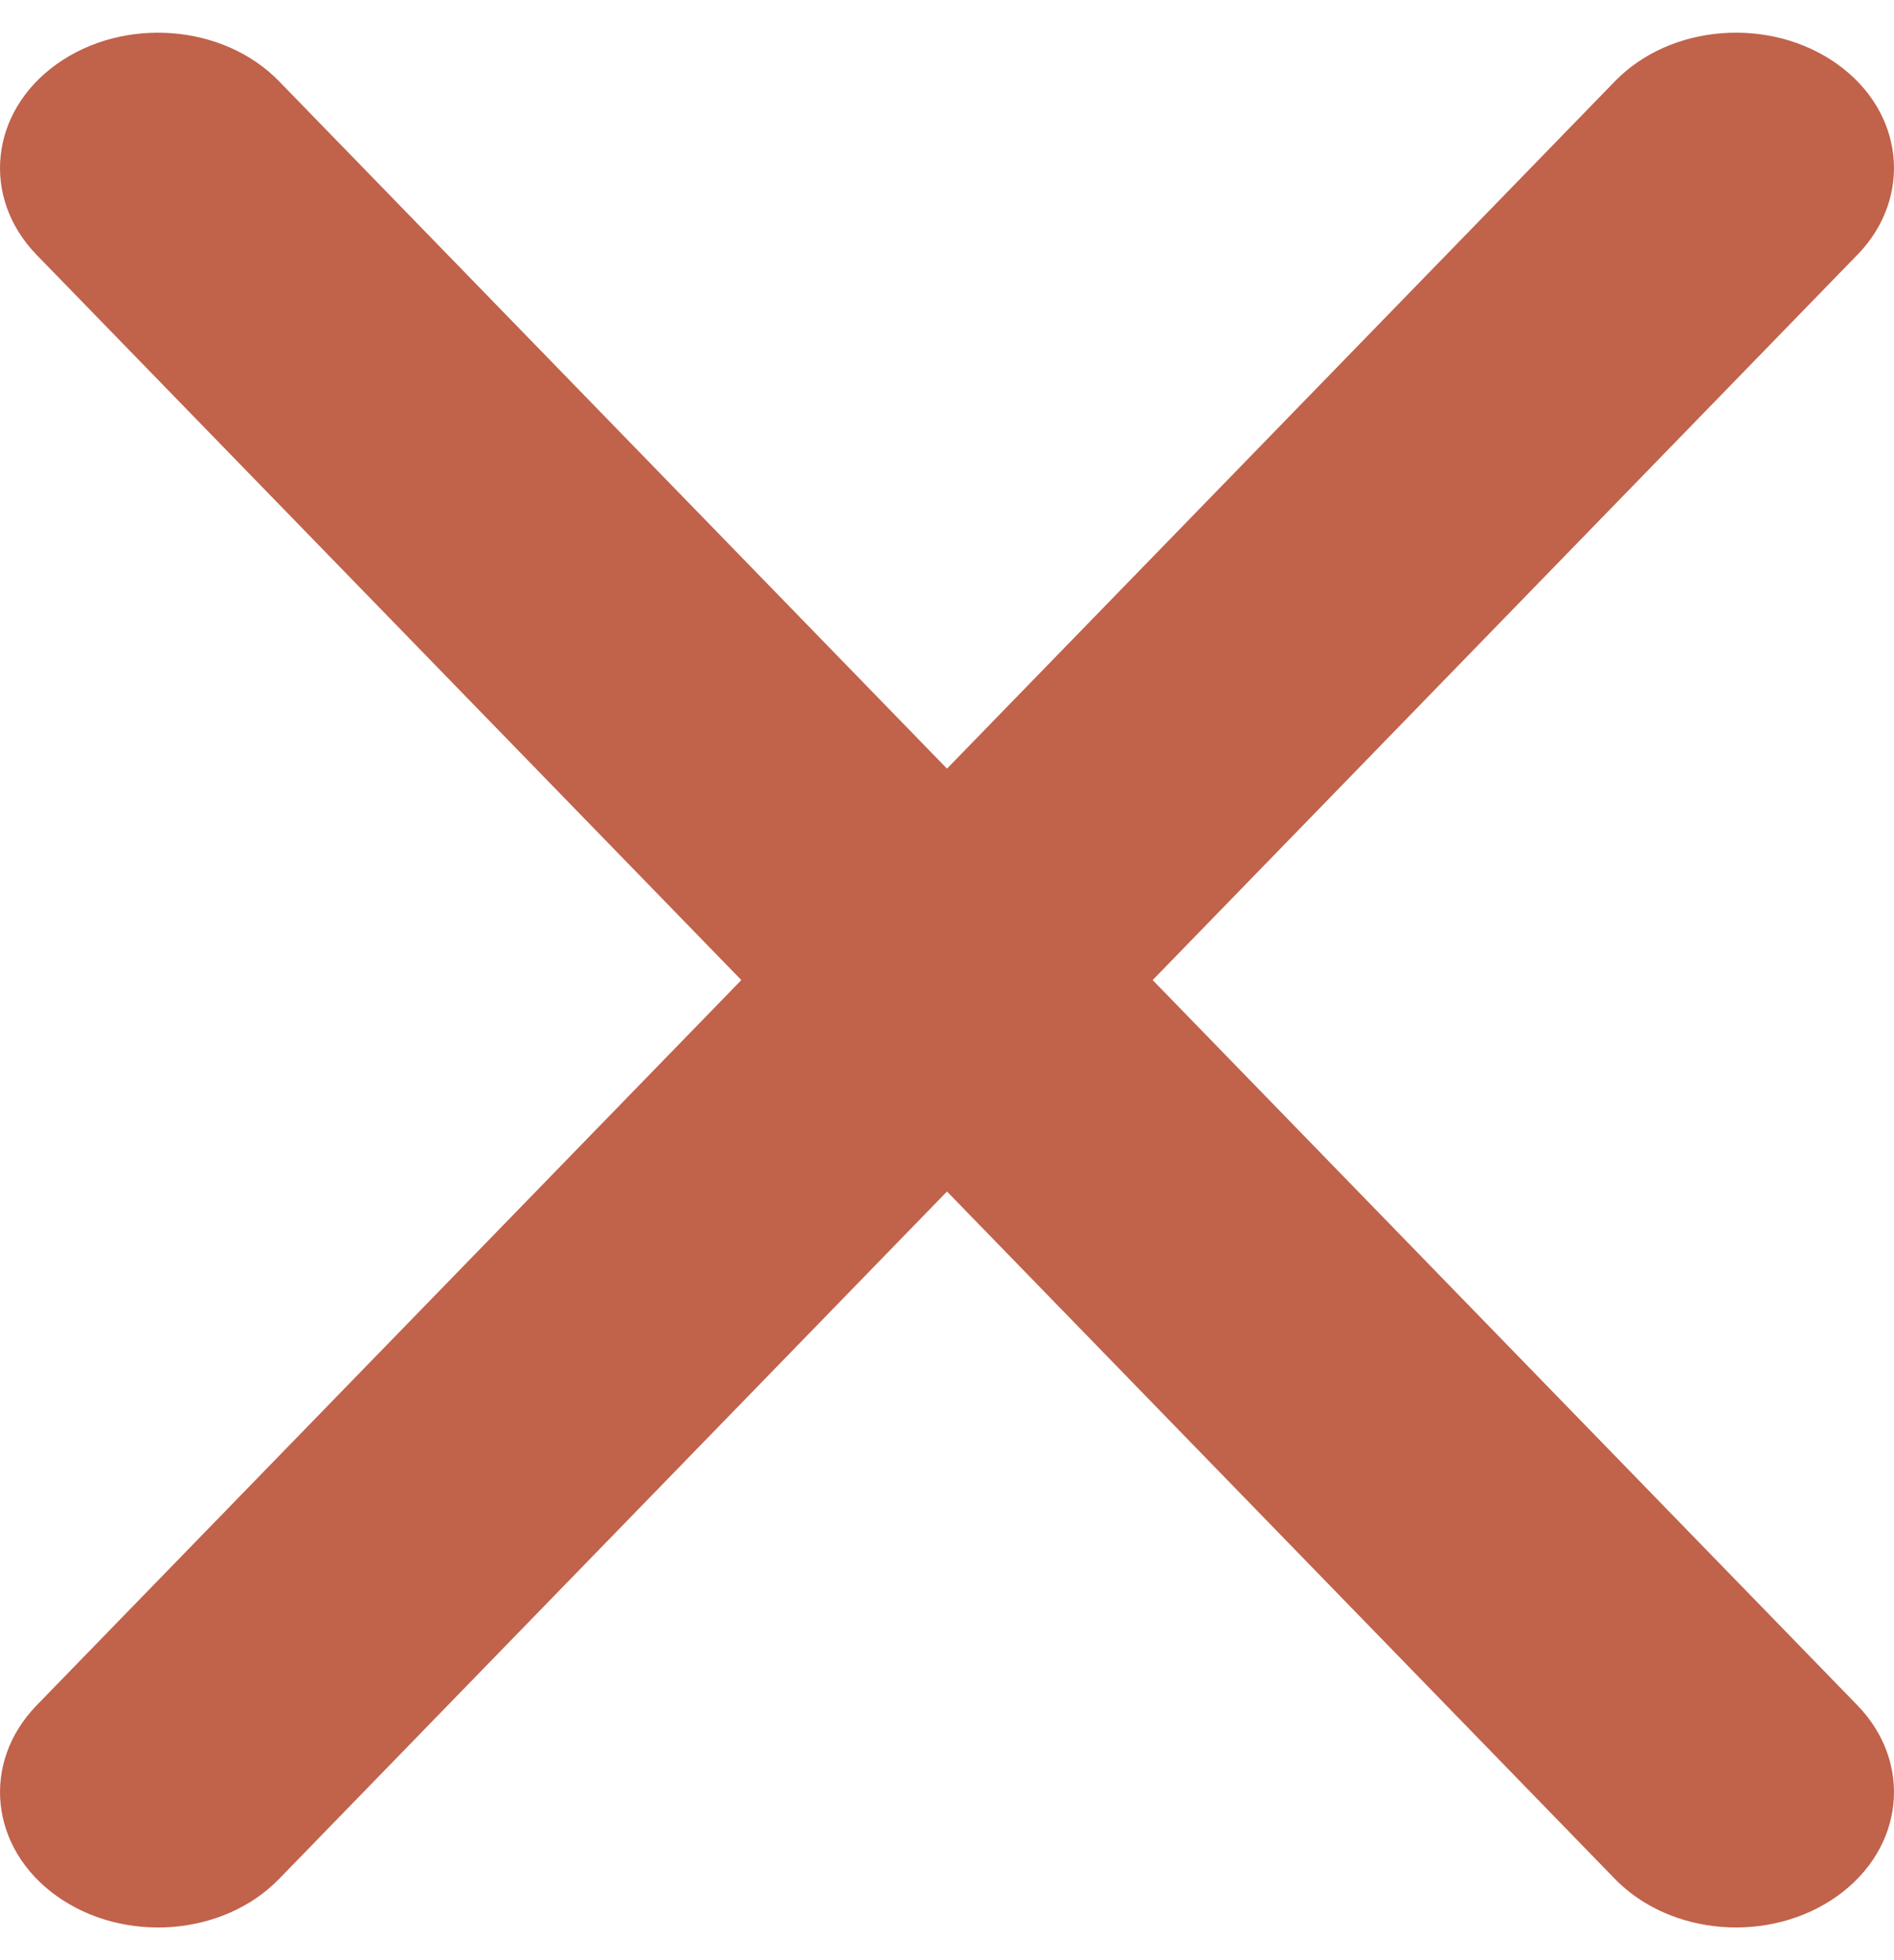 <svg xmlns="http://www.w3.org/2000/svg" width="29" height="30" fill="none"><path fill="#C1624B" d="M28.44 3.9c.853-.88.717-2.188-.31-2.92-1.027-.731-2.552-.615-3.405.266L14.5 11.764 4.275 1.246C3.422.366 1.897.249.87.98-.157 1.712-.293 3.02.56 3.9L11.351 15 .561 26.1c-.854.88-.718 2.188.309 2.92 1.027.731 2.552.615 3.405-.265L14.5 18.236l10.224 10.518c.854.88 2.38.997 3.406.266 1.027-.732 1.163-2.04.31-2.92L17.649 15l10.79-11.1Z"/></svg>